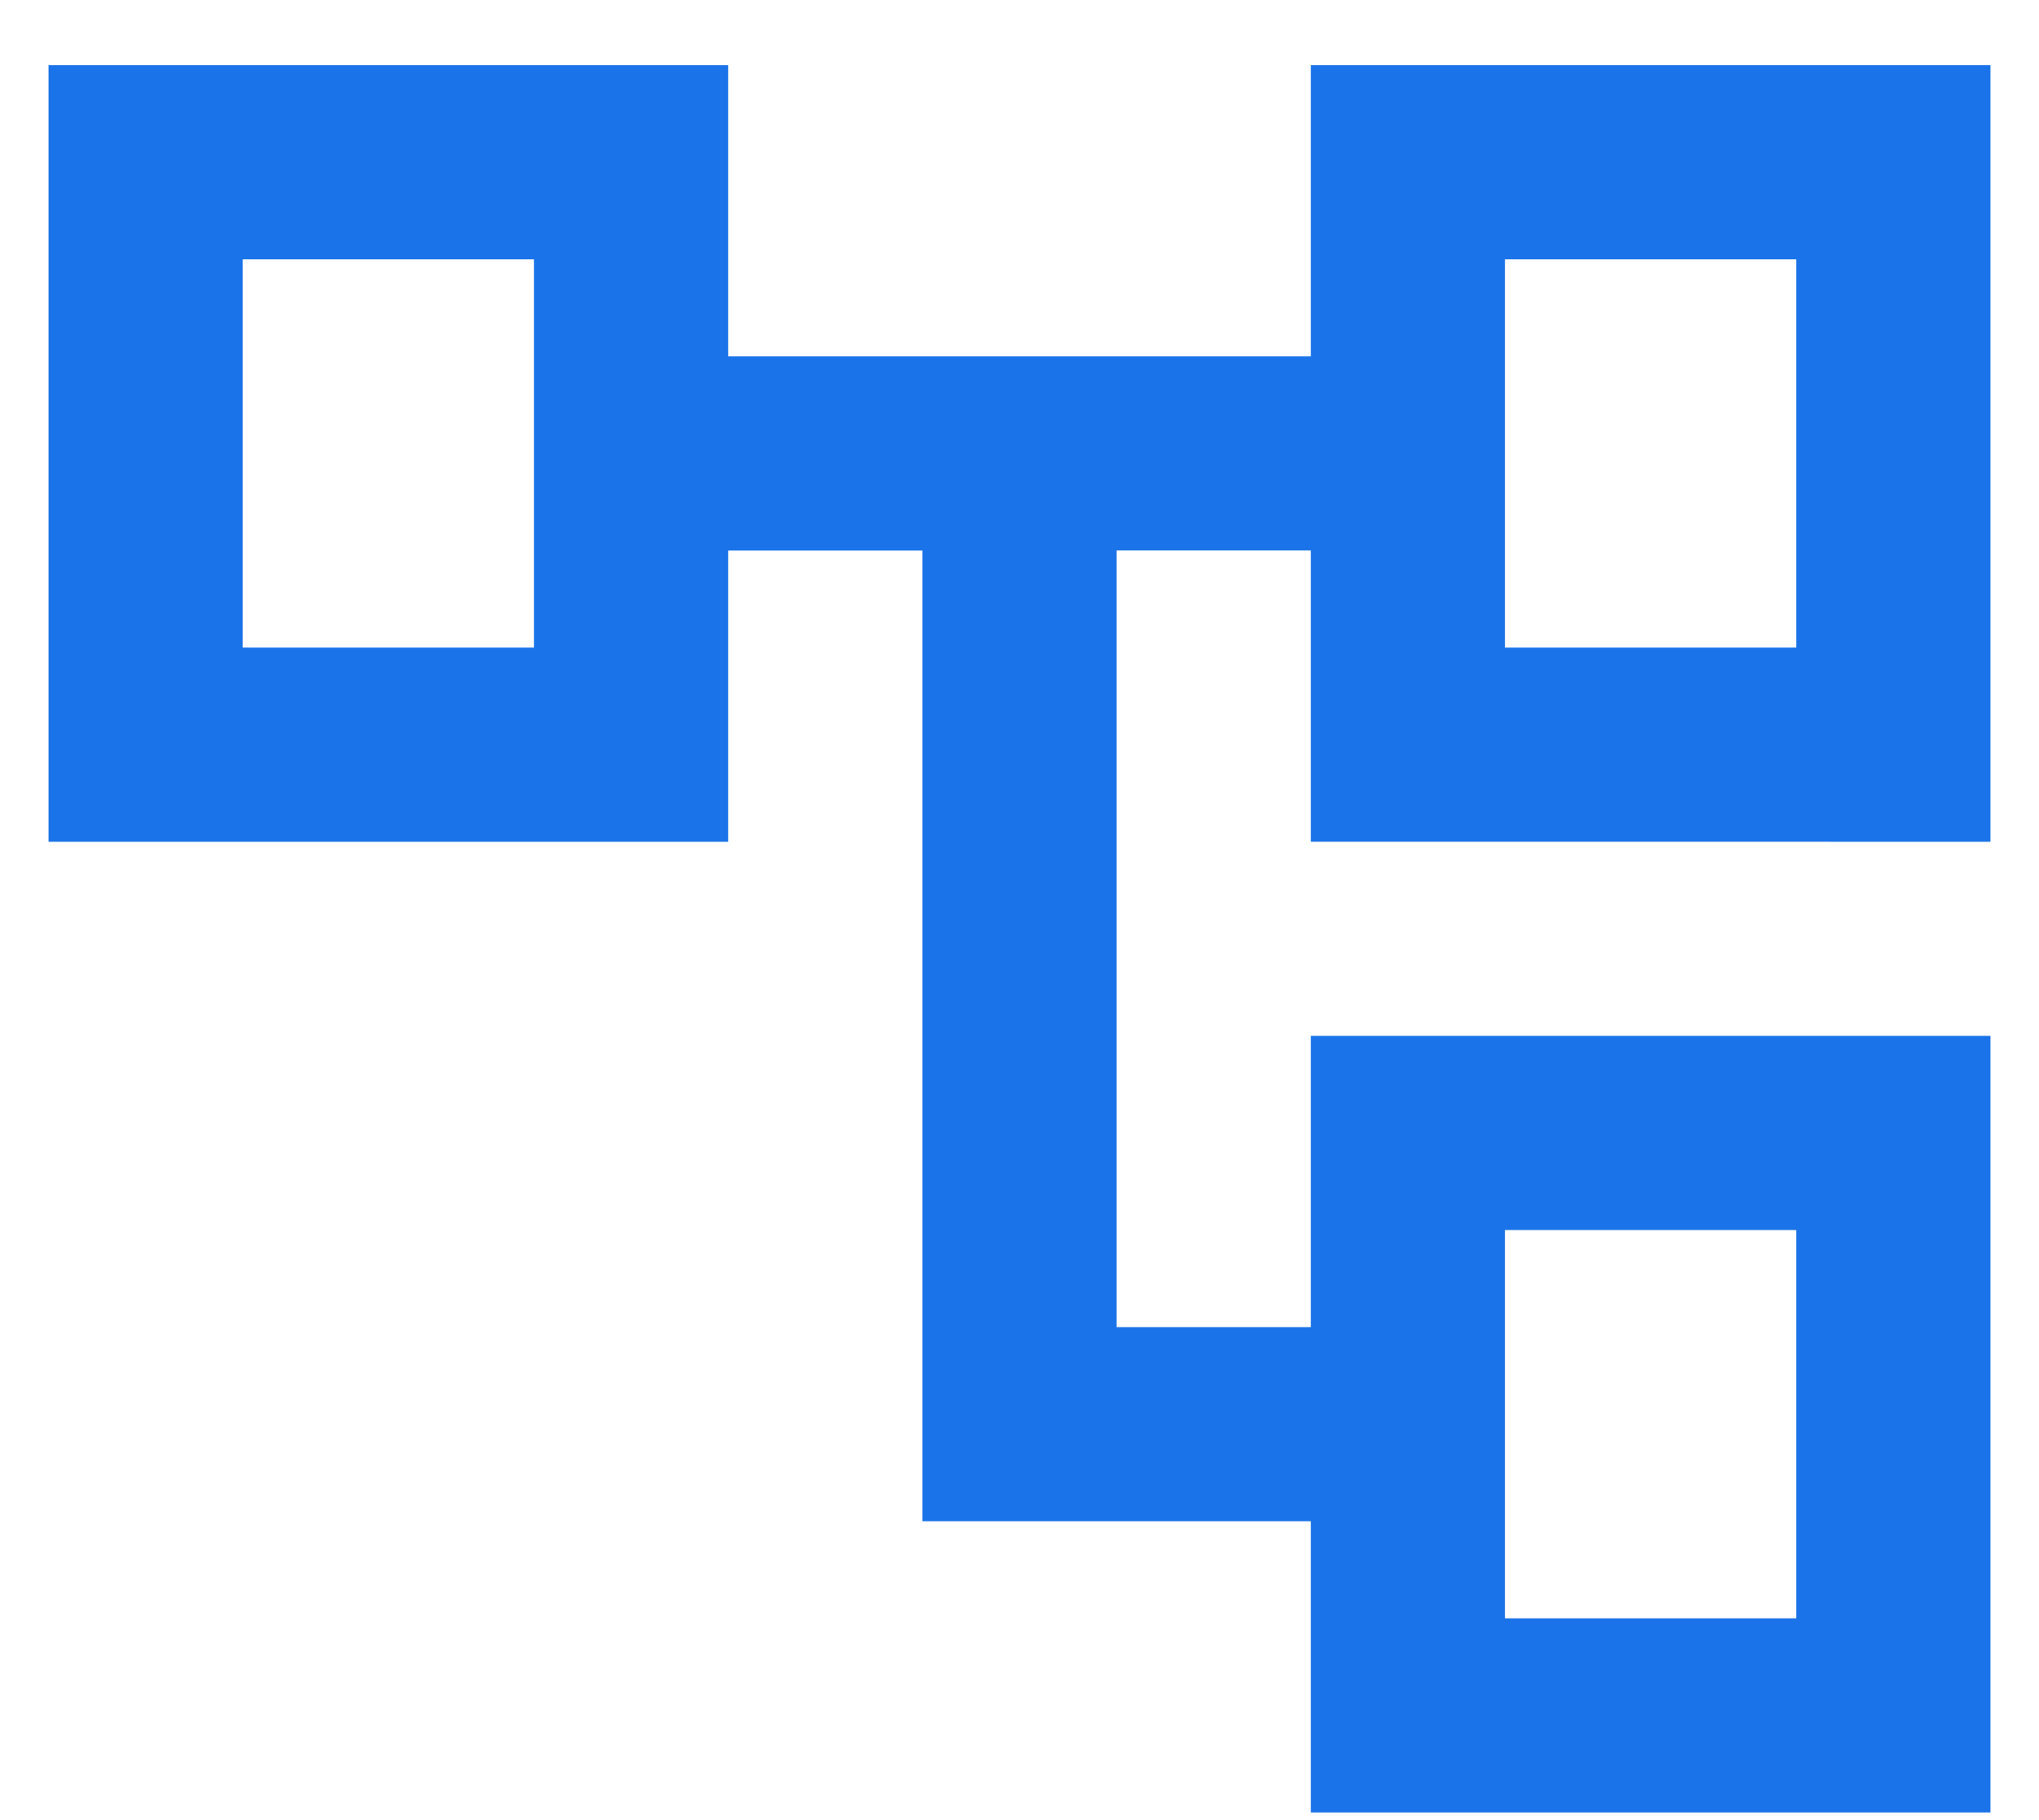 <svg fill="none" height="25" viewBox="0 0 28 25" width="28" xmlns="http://www.w3.org/2000/svg"><path d="m27.333 11.562v-10.667h-9.333v4h-8v-4h-9.333v10.667h9.333v-4h2.667v13.333h5.333v4h9.333v-10.667h-9.333v4h-2.667v-10.667h2.667v4zm-20-2.667h-4v-5.333h4zm13.333 8h4v5.333h-4zm0-13.333h4v5.333h-4z" fill="#1a73e8"/></svg>